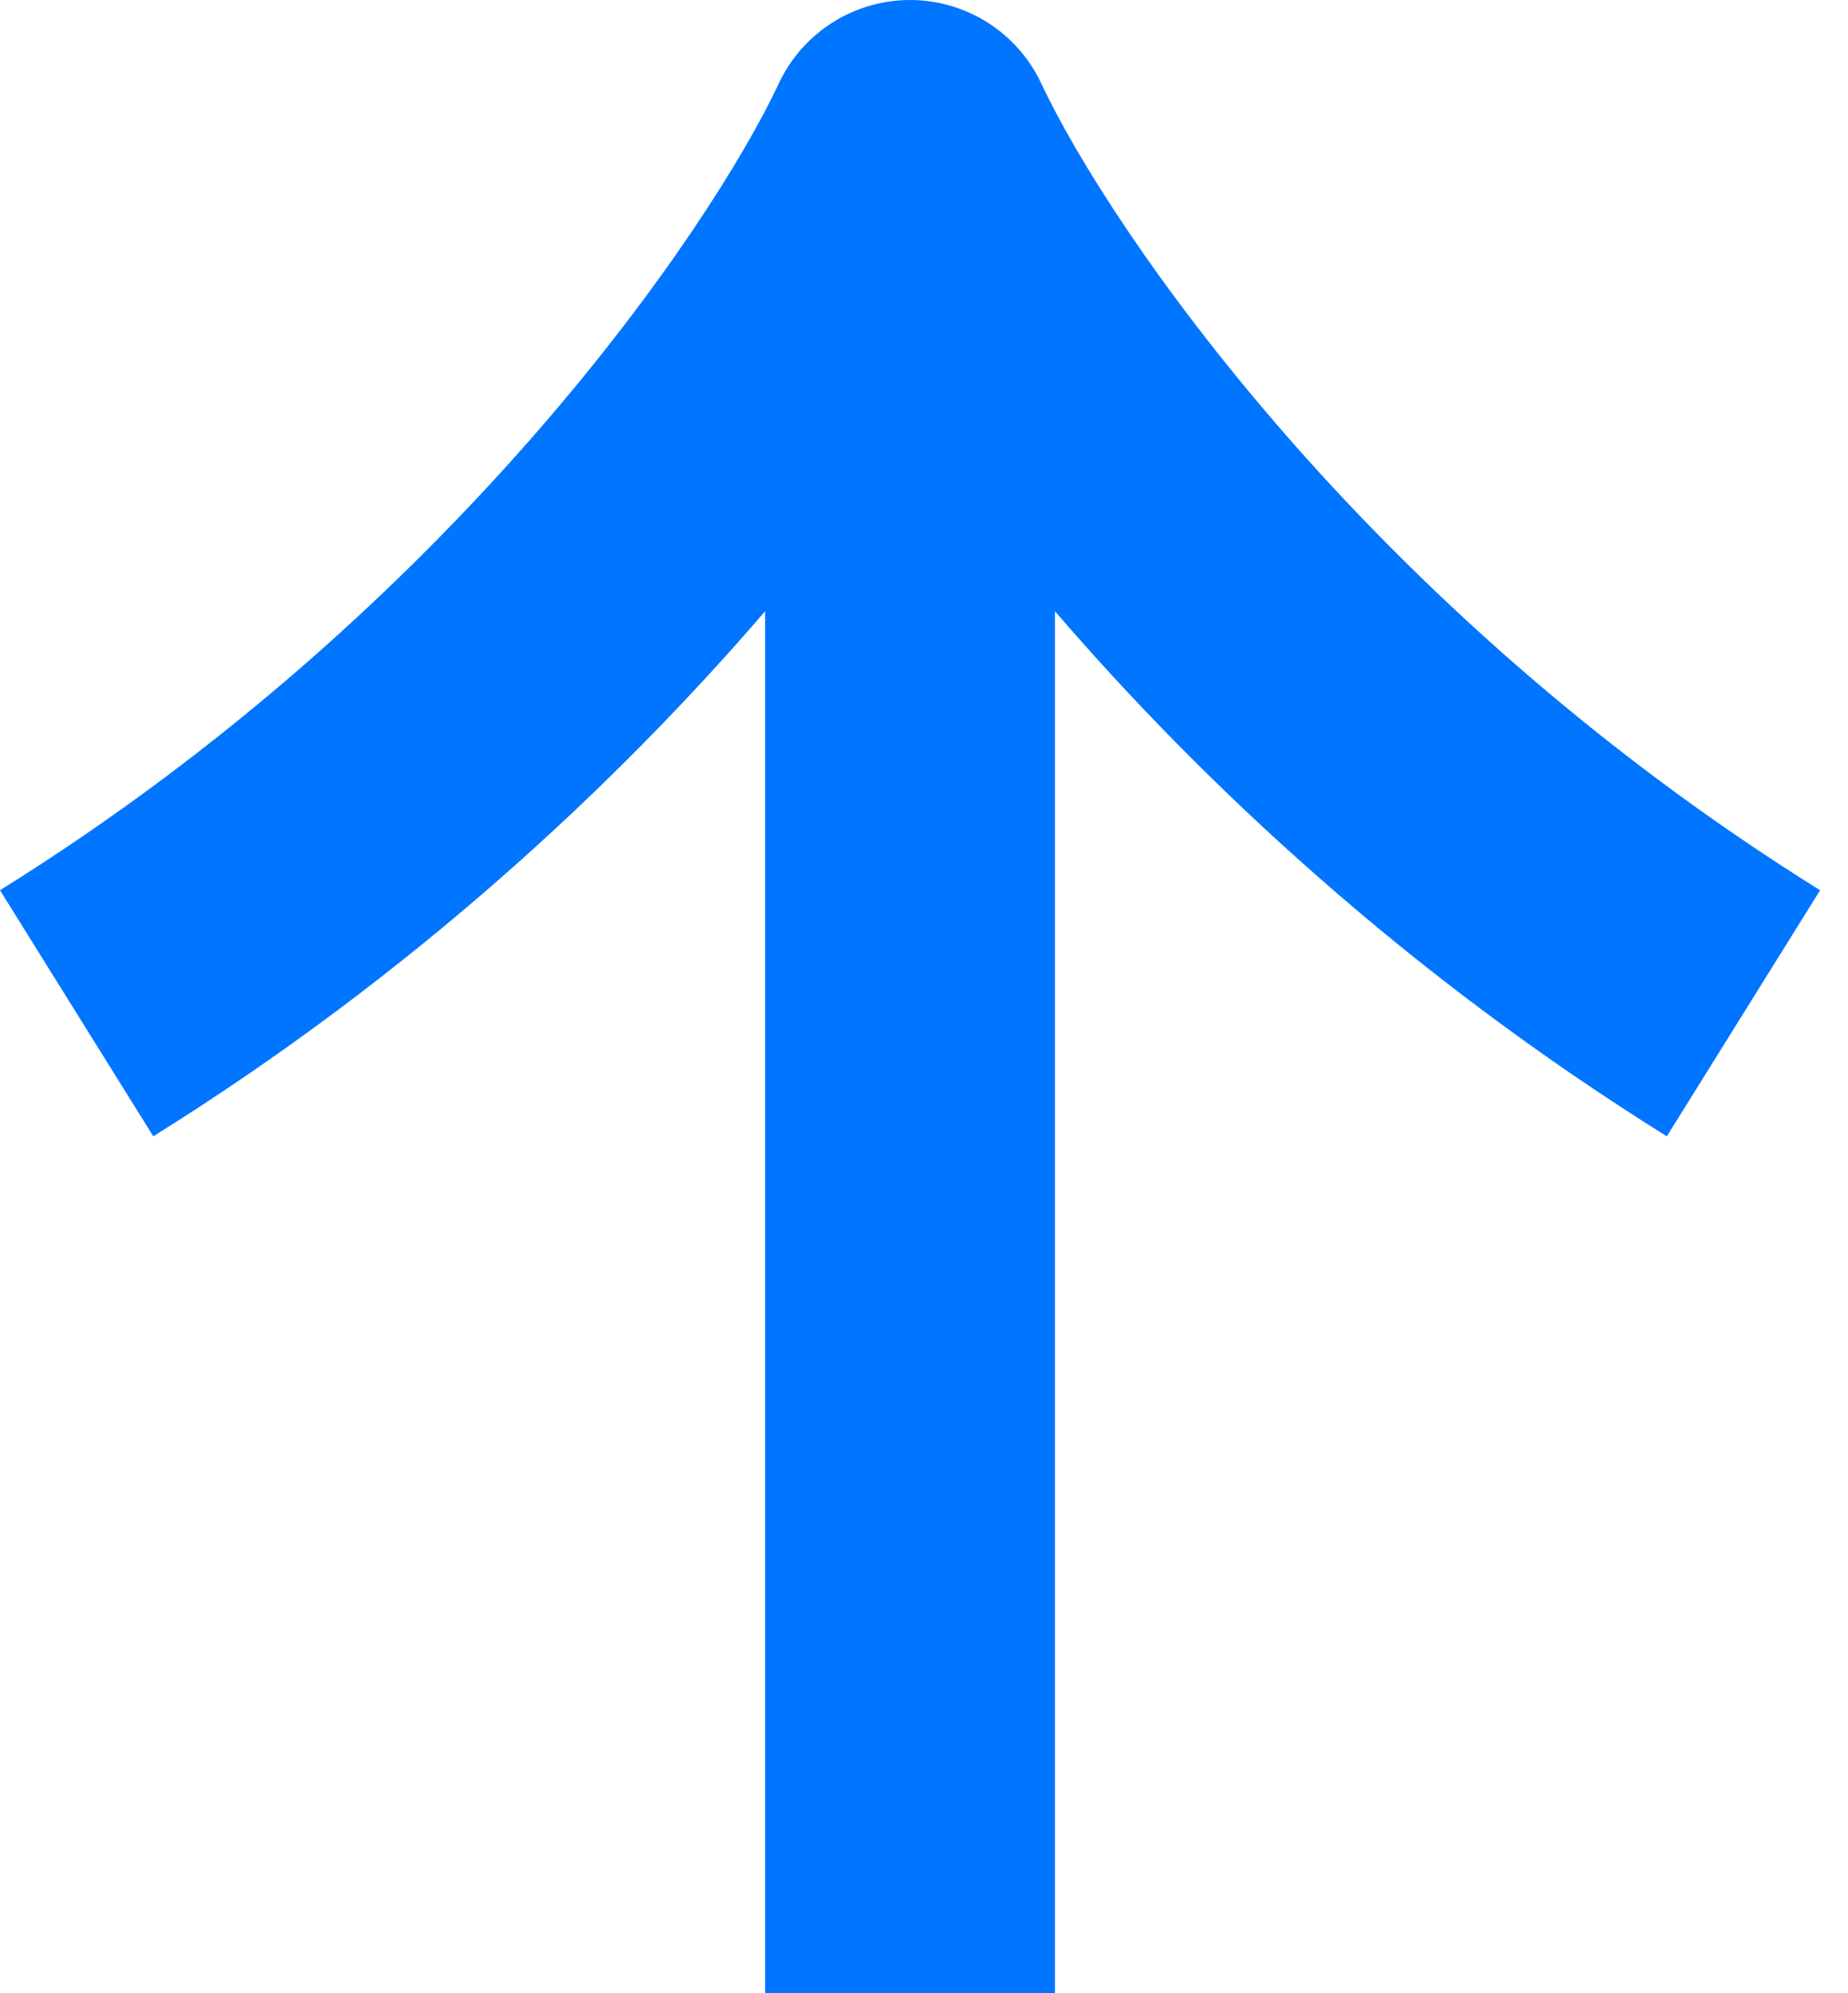 <svg width="51" height="55" viewBox="0 0 51 55" fill="none" xmlns="http://www.w3.org/2000/svg">
<path fill-rule="evenodd" clip-rule="evenodd" d="M25.115 2.03722e-07C25.532 -0 25.942 0.065 26.331 0.19C26.808 0.342 27.243 0.579 27.62 0.882C27.994 1.182 28.317 1.552 28.568 1.982C28.637 2.1 28.7 2.221 28.757 2.346C30.6 6.256 37.659 16.737 50.23 24.567L46 31.357C38.829 26.89 33.213 21.632 29.115 16.868L29.115 54L29.115 55H21.115L21.115 16.868C17.016 21.632 11.401 26.89 4.23 31.357L0 24.567C12.571 16.737 19.629 6.256 21.473 2.346C21.529 2.221 21.593 2.1 21.661 1.982C21.912 1.552 22.235 1.182 22.61 0.882C22.986 0.579 23.421 0.342 23.898 0.19C24.288 0.065 24.698 -0 25.115 2.03722e-07Z" fill="#0075FF"/>
</svg>

